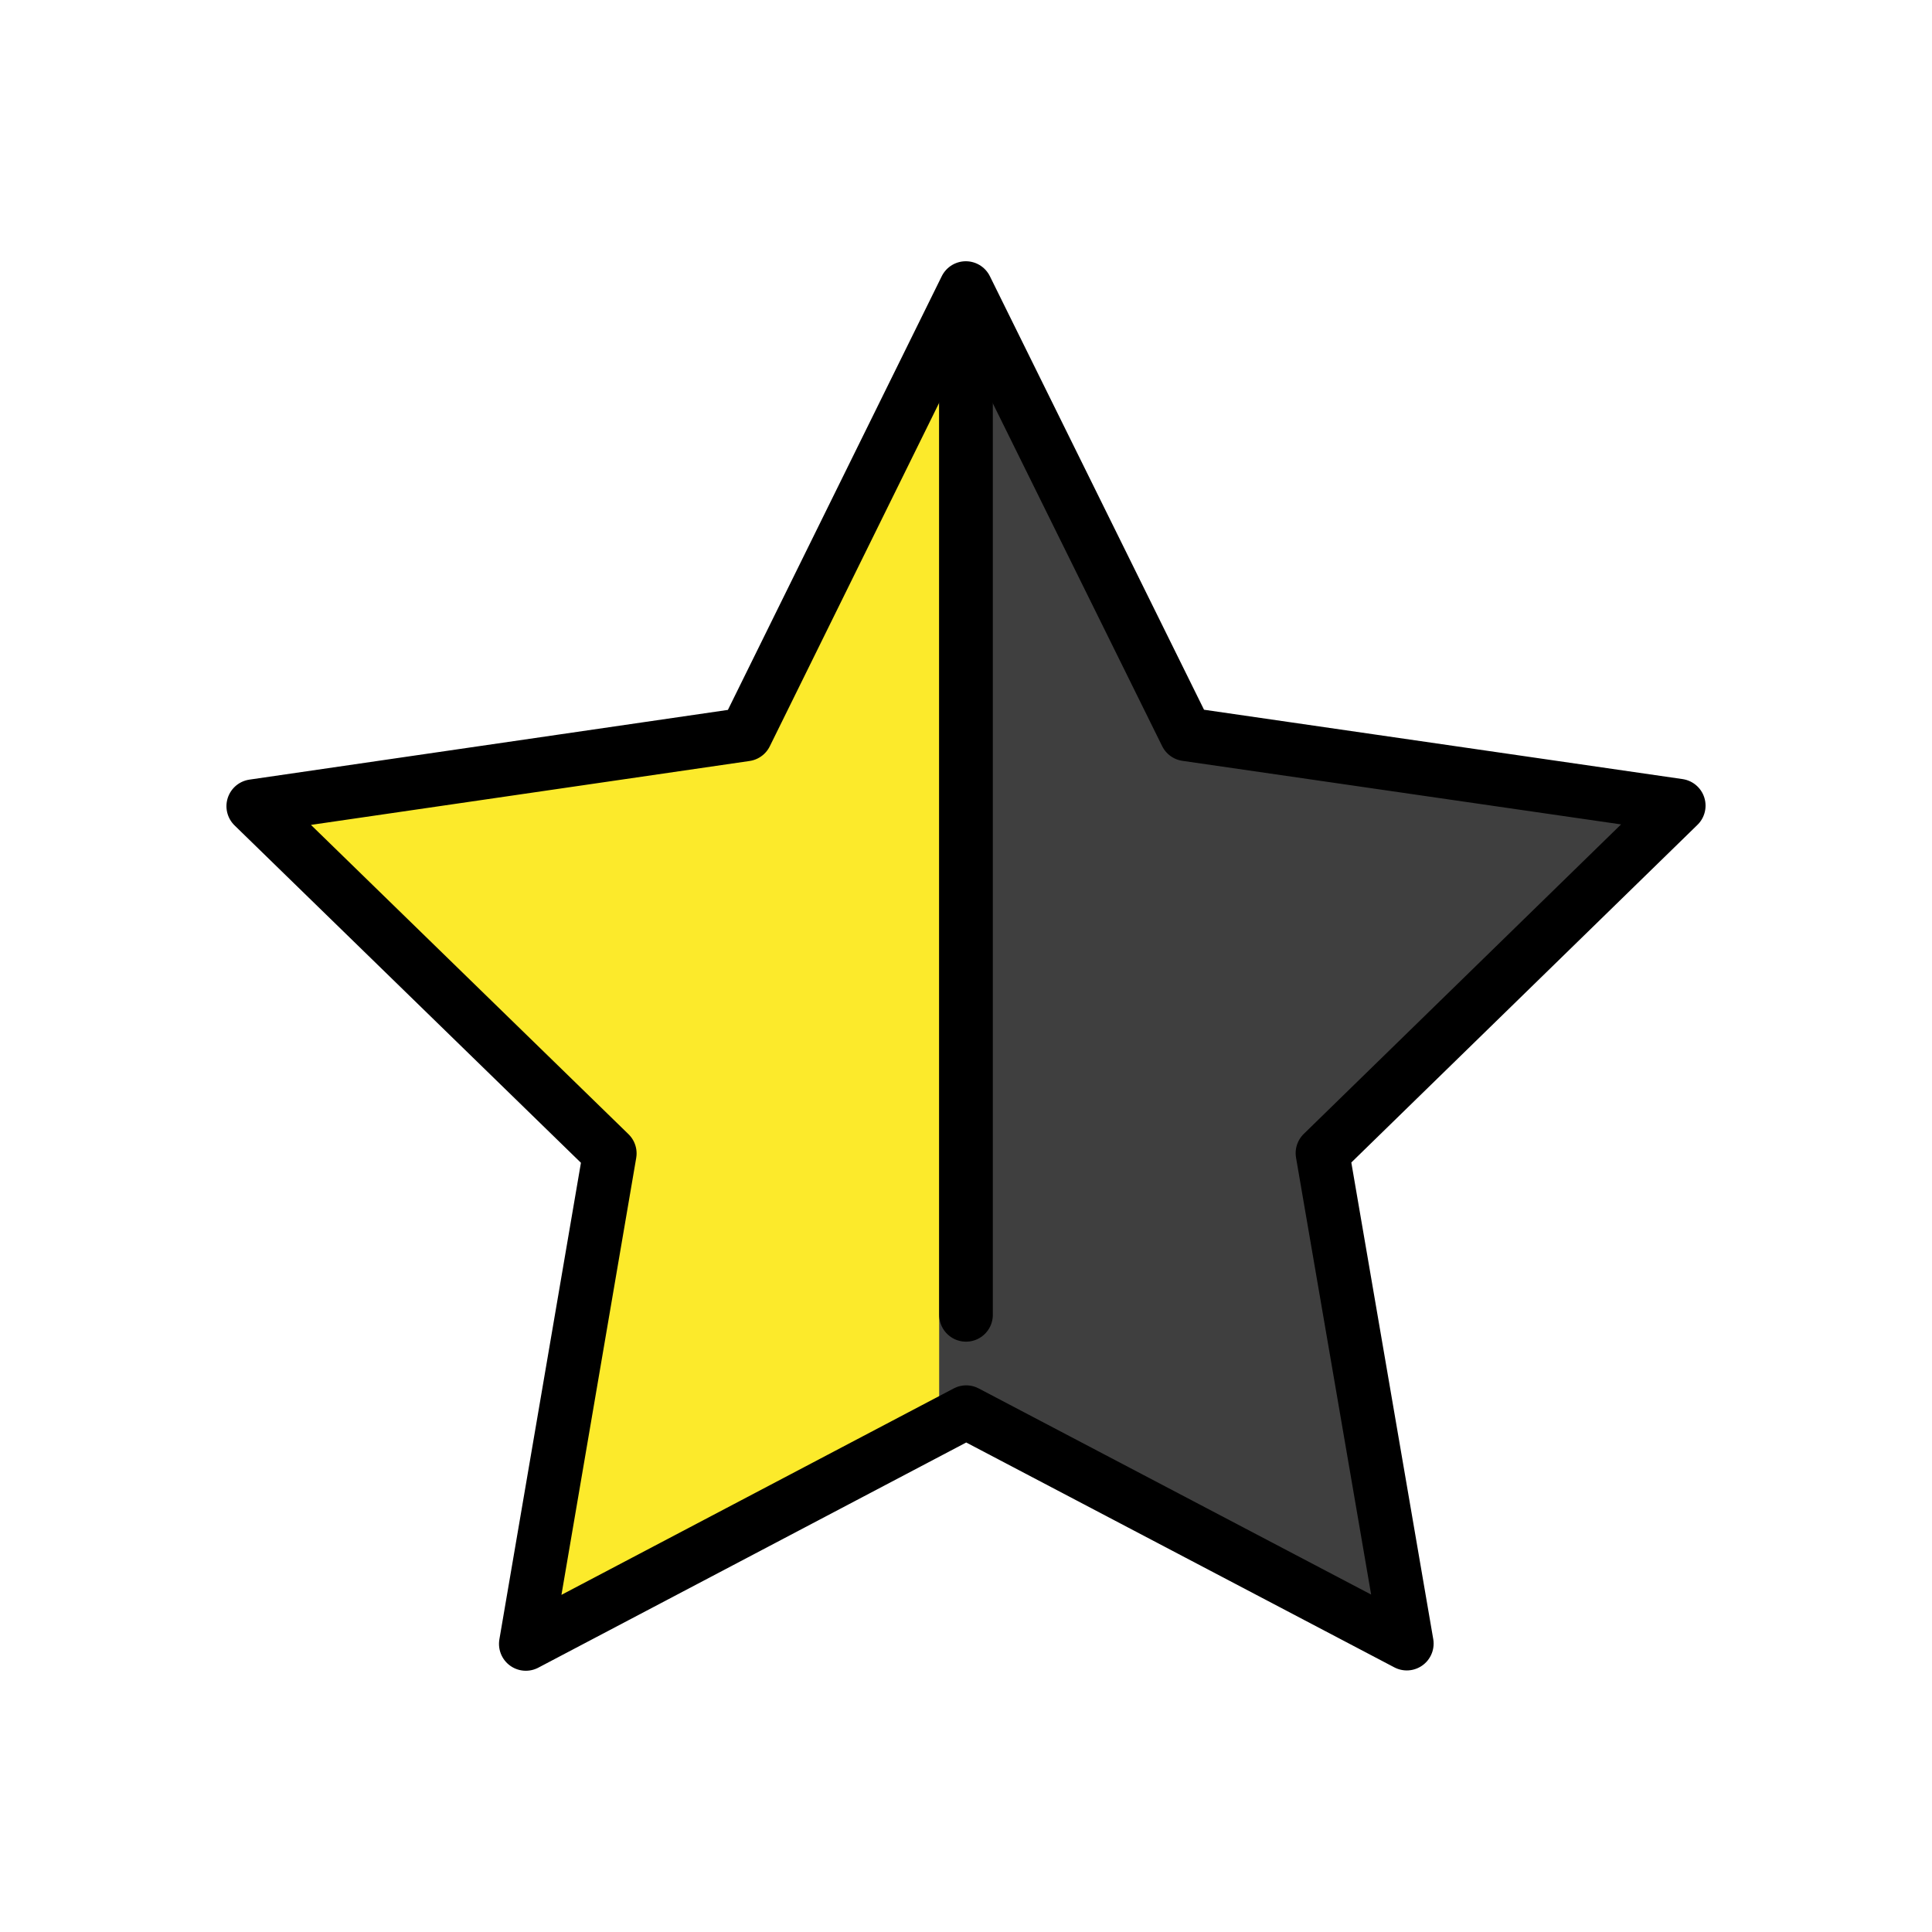 <svg id="emoji" viewBox="0 0 72 72" xmlns="http://www.w3.org/2000/svg">
  <g id="line-supplement">
    <path fill="#000" d="M35 11L44.209 26.87L62.561 29.544L49.276 42.484L52.404 60.764L35 52.5V11Z"/>
  </g>
  <g id="color">
    <path fill="#FCEA2B" d="M37 11.5L27.791 27.37L9.439 30.044L22.724 42.984L19.596 61.264L37 52V11.5Z"/>
    <path fill="#3F3F3F" d="M35 11L44.209 26.87L62.561 29.544L49.276 42.484L52.404 60.764L35 52.5V11Z"/>
  </g>
  <g id="line">
    <path fill="none" stroke="#000" stroke-linecap="round" stroke-linejoin="round" stroke-miterlimit="10" stroke-width="2" d="M35.993 10.736L27.791 27.37L9.439 30.044L22.724 42.984L19.596 61.264L36.008 52.628L52.427 61.252L49.285 42.974L62.561 30.024L44.207 27.364L35.993 10.736Z"/>
    <path fill="none" stroke="#000" stroke-linecap="round" stroke-width="2" d="M36 11.5V49"/>
  </g>
</svg>
